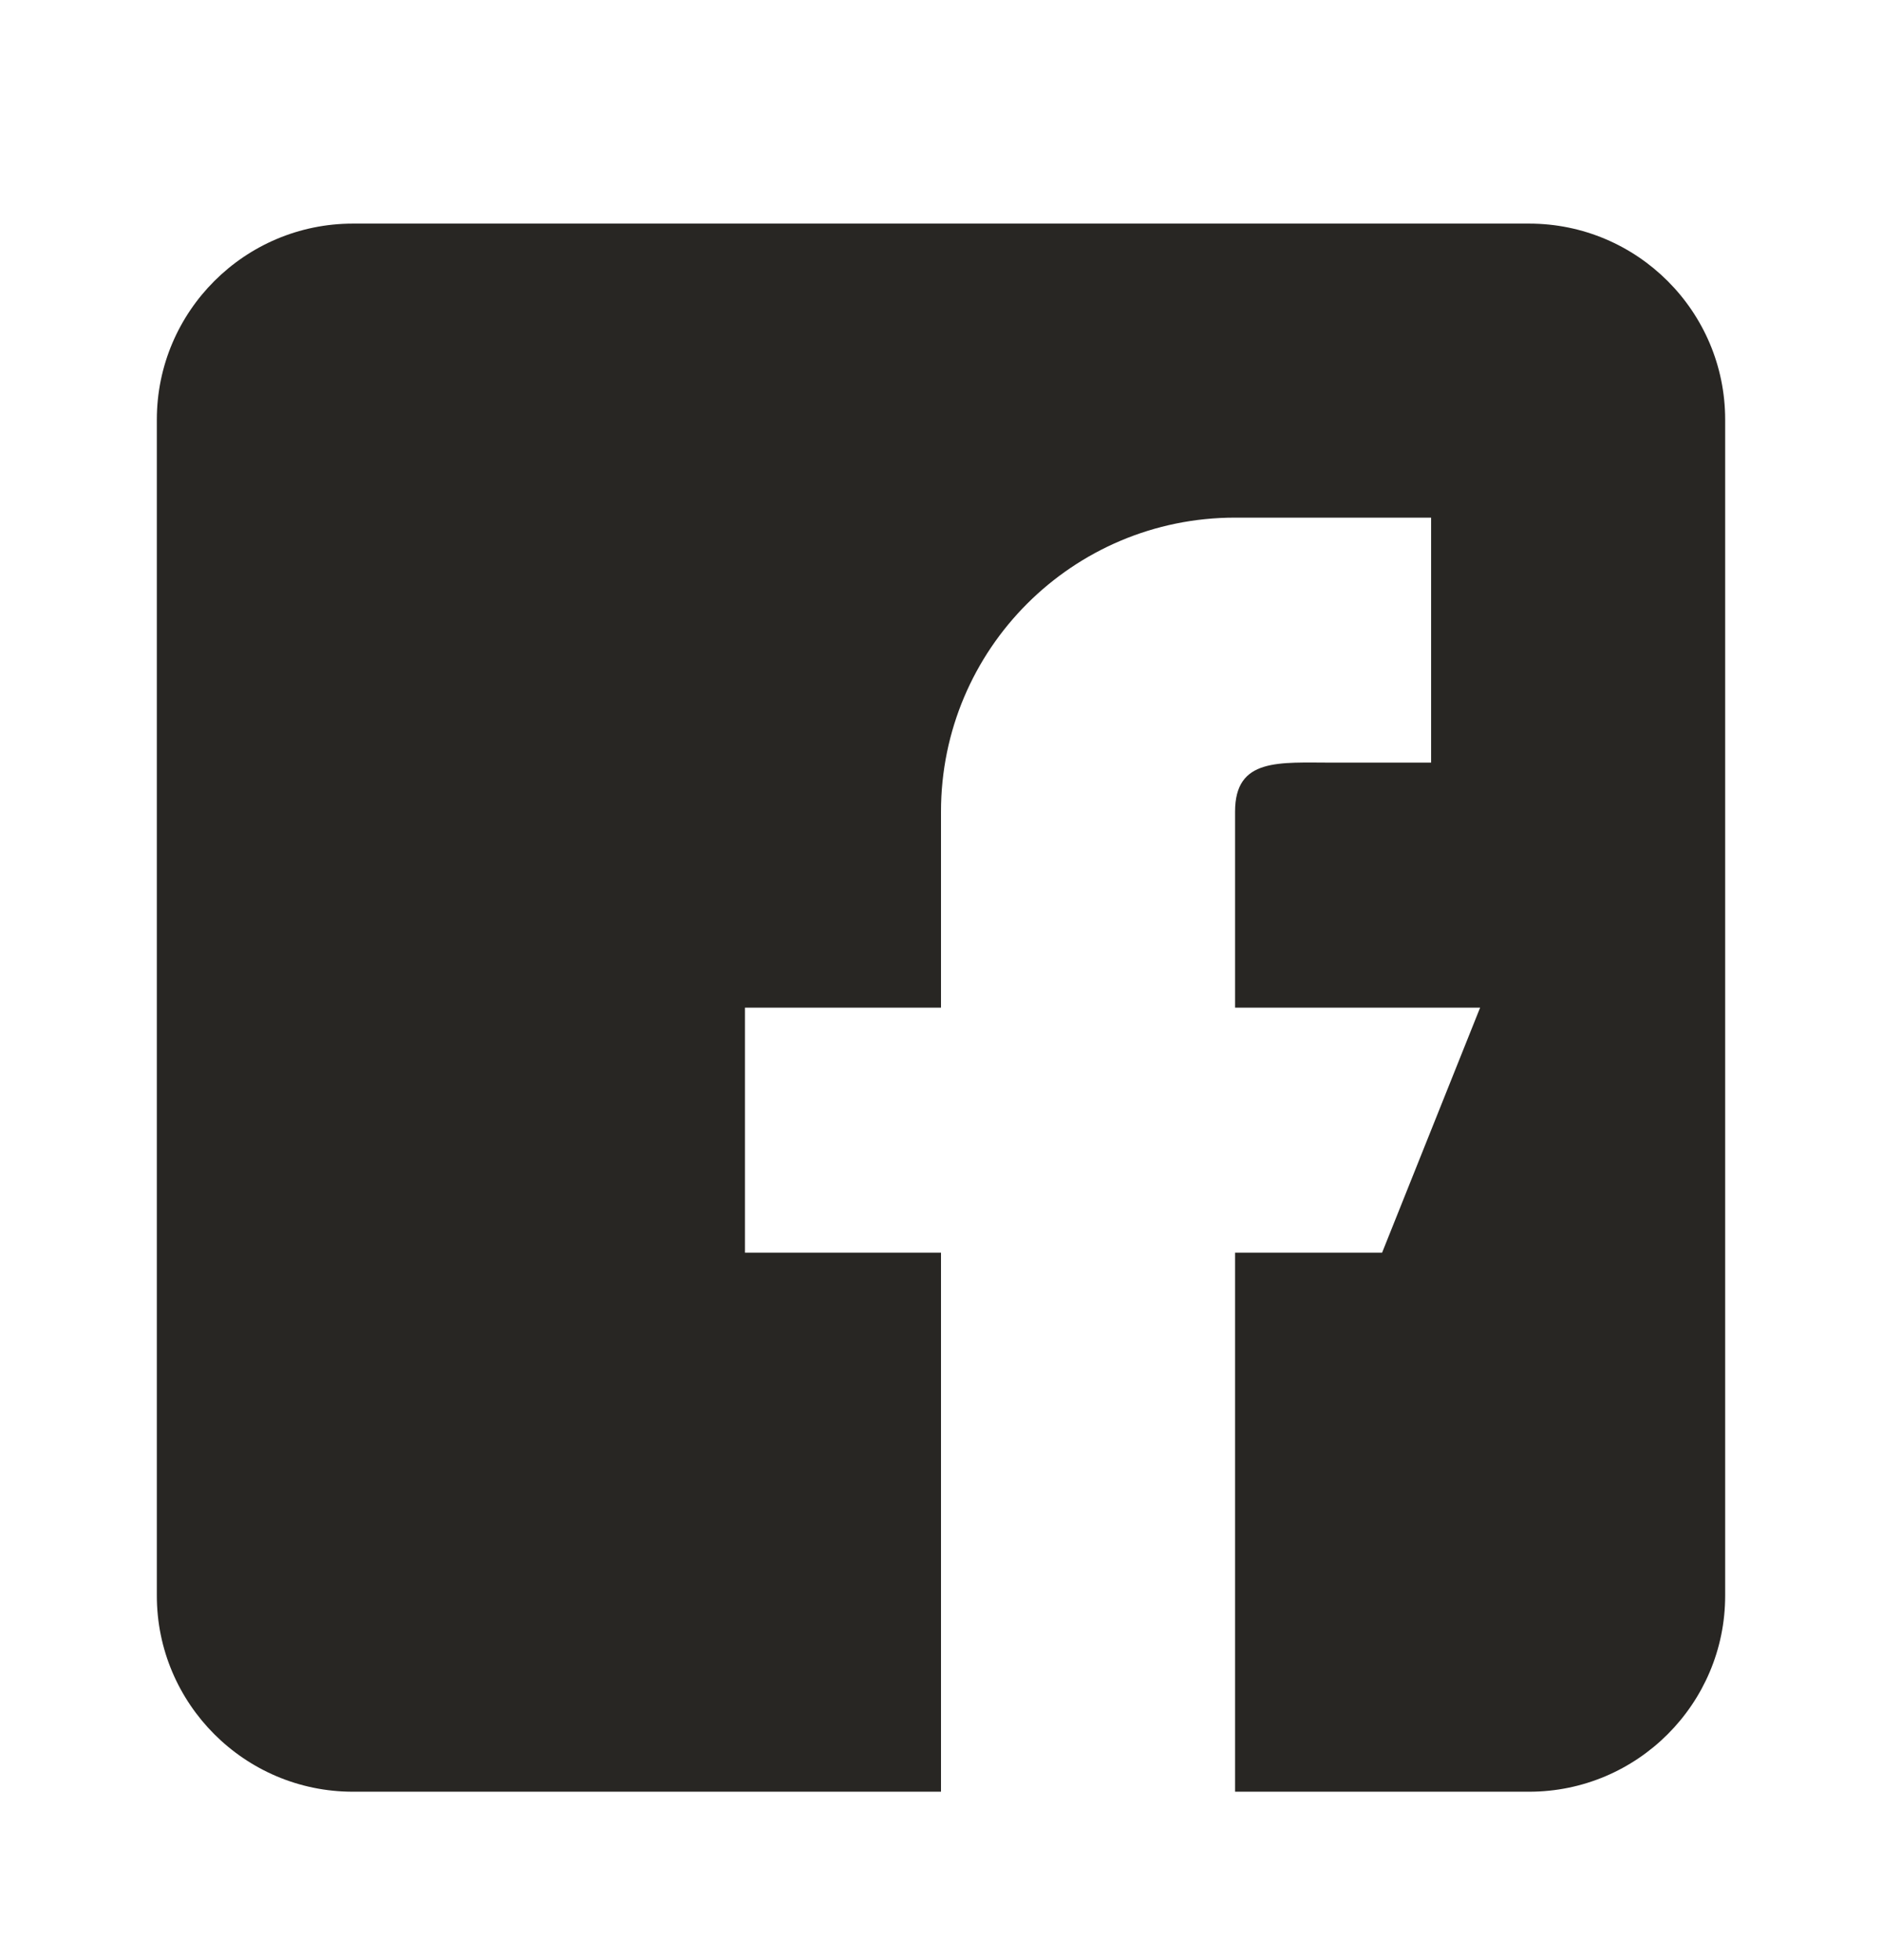 <svg width="24" height="25" viewBox="0 0 24 25" fill="none" xmlns="http://www.w3.org/2000/svg">
<path d="M19.5 2.852H4.5C3.121 2.852 2 3.973 2 5.352V20.352C2 21.73 3.121 22.852 4.5 22.852H12V15.977H9.5V12.852H12V10.352C12 8.28 13.679 6.602 15.75 6.602H18.25V9.727H17C16.31 9.727 15.75 9.662 15.75 10.352V12.852H18.875L17.625 15.977H15.75V22.852H19.5C20.879 22.852 22 21.73 22 20.352V5.352C22 3.973 20.879 2.852 19.5 2.852Z" fill="#282623"/>
</svg>
